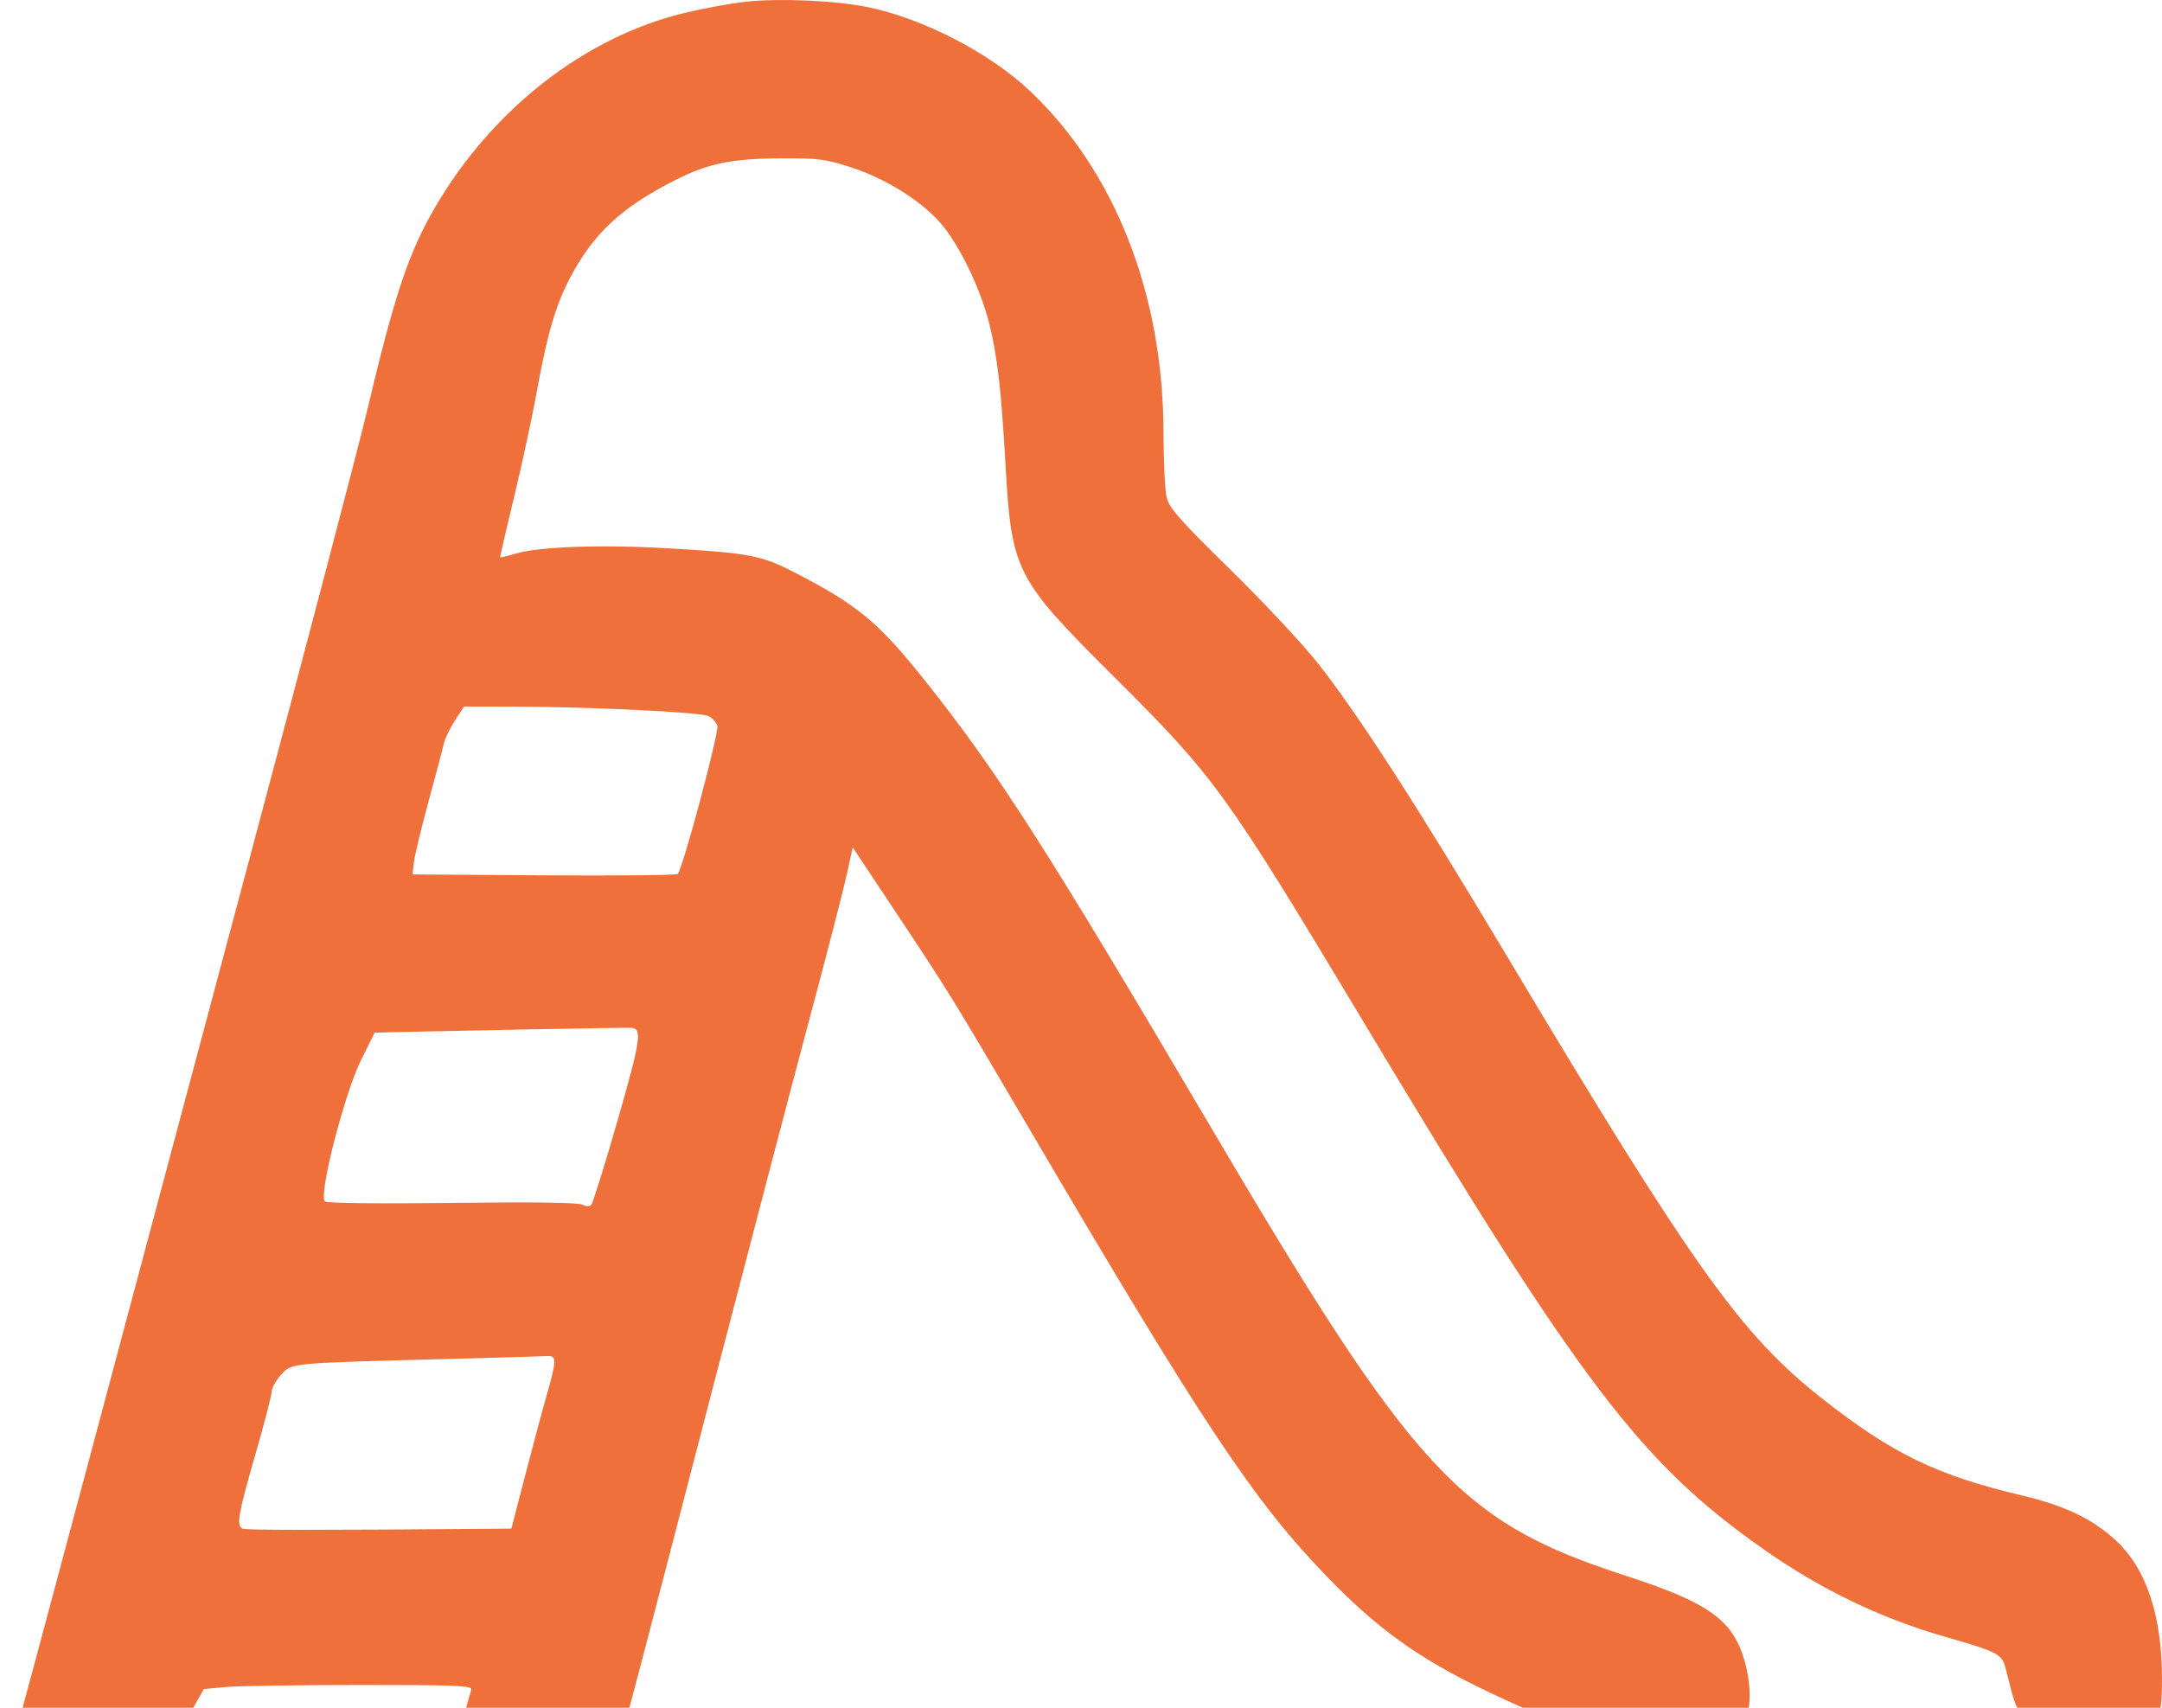 <svg width="495" height="391" viewBox="0 0 495 391" fill="none" xmlns="http://www.w3.org/2000/svg">
<path fill-rule="evenodd" clip-rule="evenodd" d="M170.954 0.37C167.577 0.723 161.178 1.888 156.732 2.961C133.899 8.47 112.689 25.004 99.589 47.507C93.547 57.884 90.381 67.358 84.085 93.892C82.067 102.395 69.725 149.402 56.659 198.351C43.593 247.3 26.469 311.446 18.607 340.898C10.745 370.35 3.238 398.311 1.927 403.034C-0.697 412.478 -0.651 415.857 2.128 417.806C4.091 419.183 20.999 419.442 27.631 418.198C34.172 416.971 35.021 415.941 38.878 404.551C40.76 398.994 43.279 392.709 44.476 390.584L46.653 386.72L51.602 386.253C54.324 385.995 68.199 385.782 82.435 385.779C104.46 385.775 108.258 385.933 107.909 386.843C107.684 387.43 106.09 393.271 104.366 399.82C101.62 410.258 101.336 412.076 102.067 414.52C102.696 416.622 103.484 417.513 105.265 418.134C108.468 419.252 129.656 419.129 132.949 417.974C138.006 416.2 135.321 425.094 163.158 317.894C171.506 285.746 181.521 247.536 185.414 232.984C189.307 218.433 193.109 203.71 193.862 200.267L195.232 194.008L205.445 209.378C217.163 227.01 218.122 228.566 235.145 257.557C275.515 326.308 287.079 343.707 304.002 361.162C315.245 372.758 324.463 379.43 339.07 386.542C357.267 395.402 380.249 403.88 386.047 403.871C397.531 403.853 403.322 393.399 399.321 379.911C396.633 370.848 391.005 366.86 372.381 360.824C334.174 348.439 323.946 337.361 276.698 257.18C239.496 194.047 228.265 176.518 211.699 155.737C201.116 142.463 196.389 138.54 182.034 131.121C174.33 127.141 171.595 126.615 152.984 125.536C137.616 124.646 123.402 125.146 117.987 126.77C116.141 127.323 114.579 127.704 114.514 127.615C114.449 127.527 115.875 121.345 117.684 113.878C119.492 106.412 121.835 95.551 122.889 89.743C125.291 76.505 127.196 69.96 130.46 63.723C135.844 53.436 142.269 47.464 154.712 41.175C162.129 37.427 167.54 36.311 178.599 36.249C187.476 36.199 189.023 36.401 195.122 38.402C203.334 41.096 211.795 46.565 216.058 51.934C220.098 57.023 224.548 66.418 226.43 73.832C228.322 81.283 229.241 89.139 230.191 105.959C231.596 130.854 232.352 132.342 255.094 154.983C278.188 177.974 280.601 181.312 312.216 234.023C362.089 317.174 375.712 335.087 404.238 355.017C417.115 364.014 430.64 370.508 445.297 374.731C457.515 378.251 458.356 378.688 459.185 381.939C459.565 383.426 460.238 386.031 460.68 387.728C461.915 392.468 464.505 395.766 468.578 397.787C471.616 399.295 473.615 399.657 479.909 399.835C486.367 400.018 487.919 399.827 489.931 398.603C494.007 396.121 495.024 393.246 495 384.265C494.961 369.699 491.356 359.017 484.299 352.56C479.011 347.722 472.659 344.694 463.002 342.407C443.363 337.758 433.132 332.786 416.972 320.037C398.55 305.504 387.486 289.957 345.133 219.092C324.291 184.218 311.121 163.805 301.826 151.966C298.405 147.611 289.344 137.908 281.689 130.405C270.007 118.953 267.662 116.289 267.088 113.812C266.712 112.189 266.396 105.55 266.387 99.057C266.338 67.447 255.344 39.318 235.81 20.826C226.575 12.085 211.247 4.176 198.564 1.609C191.228 0.124 178.704 -0.438 170.954 0.37ZM104.153 164.977C103.008 166.739 101.889 169.031 101.665 170.068C101.441 171.105 99.871 177.044 98.177 183.266C96.483 189.489 94.949 195.845 94.769 197.391L94.442 200.202L124.466 200.408C140.98 200.521 154.788 200.384 155.15 200.104C156.233 199.268 164.702 167.613 164.236 166.143C163.999 165.397 163.125 164.422 162.293 163.976C160.583 163.059 135.577 161.831 117.931 161.795L106.234 161.771L104.153 164.977ZM118.328 235.731C104.24 236.003 91.152 236.274 89.244 236.332L85.775 236.439L82.683 242.661C78.806 250.467 72.812 273.959 74.411 275.082C74.975 275.477 87.321 275.615 103.673 275.408C121.935 275.177 132.441 275.319 133.316 275.809C134.122 276.261 134.947 276.293 135.352 275.887C135.726 275.513 138.456 266.771 141.417 256.461C146.656 238.229 147.057 235.596 144.643 235.317C144.258 235.272 132.417 235.458 118.328 235.731ZM101.754 311.162C66.112 312.096 66.783 312.031 64.308 314.804C63.149 316.102 62.201 317.816 62.201 318.612C62.201 319.409 60.507 325.936 58.436 333.119C54.568 346.53 54.105 349.134 55.436 349.958C56.068 350.349 70.159 350.362 113.938 350.01L117.082 349.985L120.213 337.899C121.936 331.252 124.166 322.943 125.168 319.435C127.469 311.39 127.484 310.317 125.297 310.471C124.365 310.536 113.77 310.848 101.754 311.162Z" fill="#F0703C"/>
</svg>
